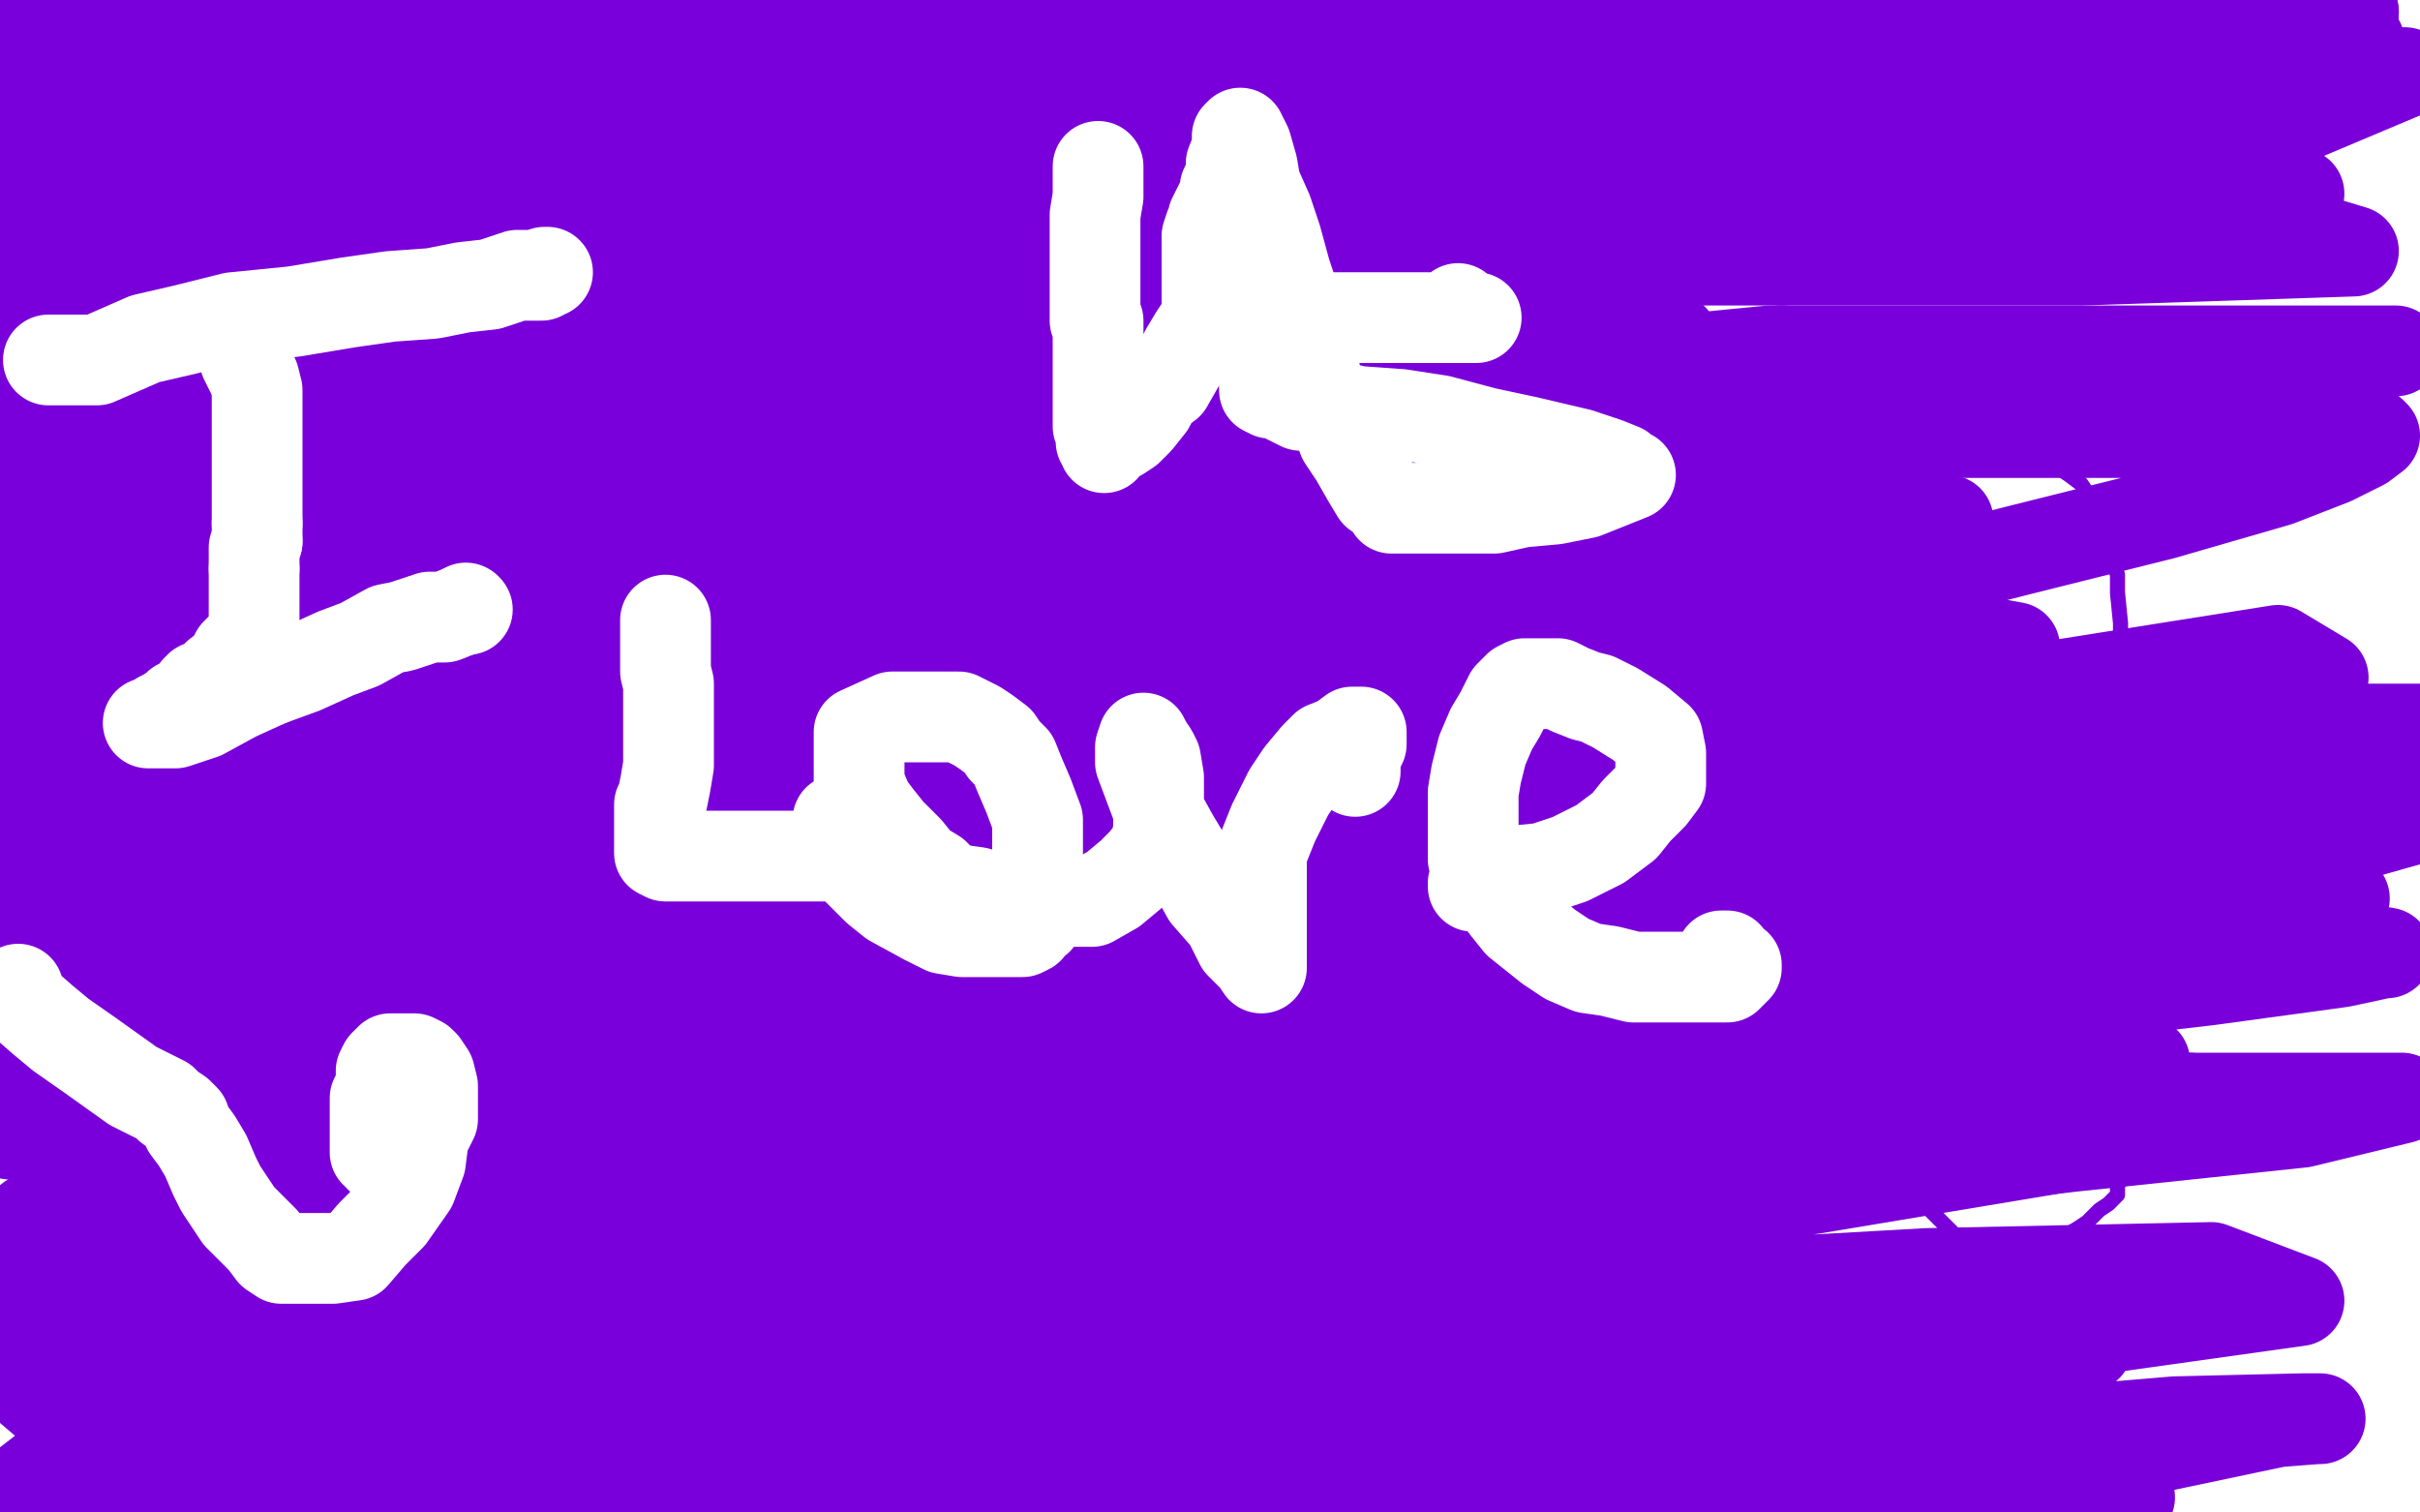 <?xml version="1.0" standalone="no"?>
<!DOCTYPE svg PUBLIC "-//W3C//DTD SVG 1.1//EN"
"http://www.w3.org/Graphics/SVG/1.1/DTD/svg11.dtd">

<svg width="800" height="500" version="1.1" xmlns="http://www.w3.org/2000/svg" xmlns:xlink="http://www.w3.org/1999/xlink" style="stroke-antialiasing: false"><desc>This SVG has been created on https://colorillo.com/</desc><rect x='0' y='0' width='800' height='500' style='fill: rgb(255,255,255); stroke-width:0' /><polyline points="44,115 45,117 45,117 45,118 45,118 45,120 45,120 45,120 45,120 45,121 45,121 45,123 45,123 46,123 46,123 46,124 46,124 47,125 47,125 49,127 49,127 64,130 68,130 71,130 73,130 77,130 81,126 84,121 87,115 90,108 92,102 95,95 96,91 98,85 99,82" style="fill: none; stroke: #7a00db; stroke-width: 5; stroke-linejoin: round; stroke-linecap: round; stroke-antialiasing: false; stroke-antialias: 0; opacity: 1.0"/>
<polyline points="99,82 99,79 99,76 99,74 99,72 99,68 99,66 99,63 99,60 97,58 96,57 92,52 91,51 89,49" style="fill: none; stroke: #7a00db; stroke-width: 5; stroke-linejoin: round; stroke-linecap: round; stroke-antialiasing: false; stroke-antialias: 0; opacity: 1.0"/>
<polyline points="89,49 87,48 86,46 85,46 85,45 84,45 83,45 82,45 81,45 79,45 77,45 76,45 74,45" style="fill: none; stroke: #7a00db; stroke-width: 5; stroke-linejoin: round; stroke-linecap: round; stroke-antialiasing: false; stroke-antialias: 0; opacity: 1.0"/>
<polyline points="74,45 72,45 71,45 68,45 68,46 67,46 67,47 67,48 67,50 67,51 67,53 67,55 67,56 67,57 67,59 69,60 69,62 70,65 72,68 74,71 75,73 75,74 76,79 78,81 79,84 83,93 84,93 86,93 88,93 91,91 92,90 94,89 95,87 97,84 98,82 100,80 102,76 102,74 102,73 102,70 102,69 102,68 102,66 102,65 102,64 102,63 102,62 102,63 103,65 103,68 103,70 103,71 104,77 104,79 104,82 104,86 104,90 104,94 104,100 104,104 104,108 104,112 104,115 104,119 105,124 106,127 106,128 107,132 107,133 107,135 109,136 109,137 110,138 111,139 112,139 114,139 116,139 120,139 126,139 131,139 140,139 148,139 156,139 162,138 169,137 172,137 175,136" style="fill: none; stroke: #7a00db; stroke-width: 5; stroke-linejoin: round; stroke-linecap: round; stroke-antialiasing: false; stroke-antialias: 0; opacity: 1.0"/>
<polyline points="140,333 140,332 140,332 141,331 141,331 142,329 142,329 145,325 145,325 148,319 148,319 152,312 152,312 158,302 158,302 164,292 164,292 170,283 170,283 176,275 176,275 182,266 182,266 190,259 190,259 196,253 202,245 207,239 213,232 218,225 221,221 225,212 226,209 227,203 229,201 229,198 229,194 229,192 229,190 229,188 229,186 226,181 220,181 216,181 213,181 208,181 204,181 201,181 197,184 189,192 185,199 178,210 172,221 162,233 157,245 151,259 145,270 141,284 136,296 133,306 131,314 128,327 124,338 121,350 119,356 118,365 118,373 118,384 118,393 118,401 118,409 119,415 121,419 124,423 125,425 129,428 129,429 130,430 132,430 137,430 143,430 151,423 163,415 174,406 184,396 198,383 211,372 223,361 231,352 238,344 241,338 245,329 247,326 247,324 247,323 247,322 246,321 244,321 243,324 240,334 238,343 237,353 235,361 235,369 235,377 235,384 235,391 235,394 235,397 235,398 237,399 237,396 240,391 243,384 246,377 250,372 254,366 257,360 260,356 260,355 262,352 262,354 262,357 264,364 265,368 267,374 269,381 273,388 276,394 280,400 284,404 286,406 311,409 319,403 325,398 332,392 340,383 348,374 353,367 358,358 364,350 367,343 370,337 373,328 373,325 378,317 381,314 382,312 383,312 385,311 387,309 389,309 393,309 394,309 396,311 399,314 404,320 408,325 412,332 417,338 422,345 426,350 430,356 432,359 435,359 436,361 436,359 436,354 436,349 433,339 430,330 427,320 420,310 414,300 407,294 404,289 401,287 400,285 399,285 397,285 394,285 391,291 390,299 389,310 388,320 387,330 385,340 384,348 384,355 384,361 384,367 384,372 384,378 384,383 384,387 384,390 385,397 385,401 386,404 388,409 389,411 391,412 392,414 392,415 395,413 397,409 402,399 408,390 411,382 415,371 419,362 422,355 426,348 427,345 429,341 429,339 429,338 429,341 429,347 430,352 431,360 432,368 434,375 436,380 437,383 437,386 438,387 438,388 440,389 441,389 444,388 452,381 458,375 464,369 471,359 474,353 478,342 480,331 483,320 486,308 487,297 492,258 492,250 492,246 492,242 491,237 489,235 487,231 486,229 485,229 484,228 483,228 481,228 479,228 476,233 473,243 472,255 470,268 469,283 466,295 466,309 462,321 462,335 462,345 462,356 501,425 502,425 504,425 507,424 511,421 518,415 524,410 532,402 538,396 545,383 550,375 558,358 561,349 563,344 566,338 567,334 569,331 571,329 572,327 573,327 574,327 576,327 578,327 582,327 585,329 590,333 595,337 601,341 605,343 608,346 610,348 611,348 611,346 611,343 611,341 610,338 606,333 605,333 602,329 601,328 600,328 599,327 599,326 598,327 598,330 598,332 598,337 598,341 598,346 598,352 598,360 598,364 598,371 598,375 598,381 598,384 598,388 598,391 598,395 598,398 598,402 598,404 598,405 598,406 598,403 598,399 600,393 601,386 604,379 604,370 605,364 607,357 608,355 608,351 608,348 608,347 608,346 611,349 614,355 617,362 620,371 623,379 627,385 632,394 638,400 643,405 648,410 650,412 652,414 655,416 656,417 658,418 659,419 661,419 662,419 664,419 667,419 672,415 676,413 682,409 687,406 690,404 694,400 697,398 698,397 700,395 700,394 700,392 701,390 701,386 701,384 701,382 702,380 703,377 706,365 706,364 706,362 707,359 707,357 707,352 707,348 708,345 708,339 708,334 708,326 708,319 708,315 704,308 702,301 698,294 694,286 689,278 685,271 679,263 676,257 673,252 670,245 665,237 662,231 657,219 654,211 652,203 651,198 649,190 646,184 645,178 643,173 643,170 641,165 641,164 640,162 640,161 640,159 638,158 638,157 640,154 641,154 643,151 646,151 648,150 650,148 651,148 652,148 655,148 659,148 662,148 666,148 669,148 675,150 678,153 684,157 688,160 692,166 695,170 697,176 698,184 700,190 700,196 701,206 701,213 701,221 701,229 701,234 699,237 696,247 694,250 692,253 687,258 684,258 678,261 669,264 662,267 653,271 644,273 635,276 624,276 611,276 595,276 573,276 548,277 518,277 490,277 458,277 430,277 406,277 387,277 372,277 360,277 351,277 344,279 337,279 332,279 328,279 322,279 319,279 314,279 309,279 303,279 294,279 285,279 273,279 259,280 247,282 238,283 231,285 224,289 221,291 217,296 215,304 214,311 214,321 214,330 214,339 214,350 216,358 221,371 229,382 237,395 246,402 256,409 262,413 270,415 277,416 287,416 297,416 310,416 324,416 339,413 356,407 367,403 380,400 390,396 401,389 407,383 414,376 415,370 417,364 417,358 417,352 411,342 405,333 395,328 380,318 359,307 333,294 313,287 301,283 291,279 279,276 272,273 263,270 260,268 258,267 257,265 256,264 256,262 256,260 257,255 313,245 328,245 342,245 357,245 370,245 381,246 390,249 400,253 407,255 413,257 416,260 418,260" style="fill: none; stroke: #7a00db; stroke-width: 5; stroke-linejoin: round; stroke-linecap: round; stroke-antialiasing: false; stroke-antialias: 0; opacity: 1.0"/>
<polyline points="181,102 182,105 182,105 184,109 184,109 185,113 185,113 187,117 187,117 190,123 190,123 193,130 193,130 196,139 196,139 199,148 199,148 202,155 202,155 206,165 206,165 208,171 208,171 209,176 209,176 209,179 209,179 208,181 206,183 201,184 196,184 186,184 180,184 172,184 163,177 154,172 147,166 142,159 139,154 138,149 136,142 136,135 136,132 136,130 136,127 139,125 142,125 145,125 149,125 154,125 157,125 163,125 170,130 180,135 190,143 201,148 215,159 226,164 239,171 246,174 255,176 265,177 271,179 275,179 280,178 285,176 288,175 291,172 295,169 298,165 300,161 304,153 306,148 308,141 309,134 311,128 311,122 311,117 311,112 311,109 311,104 306,98 299,93 289,88 271,80 253,76 222,66 208,66 191,64 179,61 172,61 167,61 165,61 163,62 162,63 160,65 160,68 159,72 159,79 159,84 159,91 159,97 162,105 167,111 173,117 181,121 191,123 206,124 222,124 238,124 255,124 271,124 288,124 301,124 311,127 320,130 326,133 336,148 337,155 337,162 337,169 337,178 335,188 326,199 307,211 284,223 251,235 217,250 183,264 159,280 138,292 128,299 122,305 117,310 115,312 115,314 115,317 117,318 121,320 128,321 140,323 158,323 188,323 226,323 276,317 315,311 361,300 396,289 424,278 453,266 467,260 478,256 483,254 488,251 488,250 485,247 477,247 462,245 432,245 375,245 312,247 251,259 200,273 166,287 148,297 140,303 137,311 137,321 144,335 160,344 191,358 231,369 284,375 335,375 388,369 454,375 514,366 568,357 604,351 618,347 625,345 625,343 621,340 609,335 587,335 547,329 474,325 406,325 330,327 264,337 216,345 180,350 160,357 146,360 140,364 140,366 140,370 140,373 148,379 176,387 236,391 303,391 379,391 455,386 613,346 576,338 507,328 439,322 363,320 290,320 230,315 192,315 172,315 169,312 168,311 169,310 175,307 195,302 236,287 305,279 379,268 450,260 520,243 579,231 627,223 653,218 663,215 666,214 655,212 627,212 564,214 509,221 450,232 403,239 353,245 314,260 277,267 257,274 243,278 236,282 233,284 233,287 236,290 243,293 256,294 279,296 317,296 363,296 393,296 418,296 430,296 434,294 432,291 423,287 406,283 366,274 308,268 249,268 186,268 143,268 114,272 102,277 95,282 93,287 93,290 93,297 131,318 192,330 265,332 345,343 443,349 530,356 605,356 662,356 698,356 707,352 709,352 709,351 704,347 681,344 644,337 570,331 494,327 405,325 313,325 229,325 162,325 118,325 104,325 101,325 104,325 119,329 147,332 203,340 262,340 327,340 387,340 438,338 477,339 491,339 497,339 494,339 480,335 441,332 368,330 292,330 201,330 122,332 54,336 12,339 -1,342 -4,343 -1,347 16,351 54,360 117,366 188,372 280,374 378,376 470,371 548,371 613,371 648,371 658,371 658,370 656,369 638,367 216,366 125,379 56,389 10,403 -3,422 13,427 51,427 137,427 221,427 313,427 392,431 465,431 511,431 538,431 541,430 533,428 513,428 451,425 367,425 278,425 170,429 77,442 -2,449 45,489 129,489 242,489 361,486 460,486 557,486 620,486 661,487 668,490 667,493 655,497 541,502 688,480 704,495 606,493 696,482 753,470 766,469 767,469 761,469 719,470 648,476 542,490 433,501 185,496 275,483 384,467 534,445 690,445 259,492 392,473 534,459 653,445 760,430 731,419 637,421 531,427 439,432 368,434 319,438 307,438 305,438 316,438 350,438 420,438 493,438 553,436 615,436 667,432 703,432 715,432 717,432 708,432 680,432 607,432 509,440 389,454 256,473 134,482 31,489 60,479 133,479 208,479 279,479 335,479 382,479 406,479 414,479 412,479 404,477 381,475 341,475 275,470 213,468 153,468 104,471 68,471 54,471 50,472 54,472 73,468 115,460 211,447 307,429 408,416 506,407 599,393 677,380 733,370 761,366 764,366 746,366 686,366 599,374 482,386 357,402 243,416 154,433 86,442 28,448 16,450 13,450 16,450 33,450 73,450 138,450 200,450 260,450 319,450 371,450 422,450 463,450 476,450 480,450 479,450 468,450 424,450 351,450 259,450 151,456 47,470" style="fill: none; stroke: #7a00db; stroke-width: 30; stroke-linejoin: round; stroke-linecap: round; stroke-antialiasing: false; stroke-antialias: 0; opacity: 1.0"/>
<polyline points="47,470 47,504 619,503 566,499" style="fill: none; stroke: #7a00db; stroke-width: 30; stroke-linejoin: round; stroke-linecap: round; stroke-antialiasing: false; stroke-antialias: 0; opacity: 1.0"/>
<polyline points="566,499 493,497 399,497 286,497 178,497 91,492 7,492 29,475 120,462 240,439 354,425 475,404 589,390 685,379 761,371 794,363 724,363" style="fill: none; stroke: #7a00db; stroke-width: 30; stroke-linejoin: round; stroke-linecap: round; stroke-antialiasing: false; stroke-antialias: 0; opacity: 1.0"/>
<polyline points="724,363 635,363 523,378 409,385 292,404 190,420 106,430 45,438 17,438 15,438 15,437 21,435 48,429 118,412 211,399 299,385 392,370 482,363 576,345 661,332 730,324 774,318 788,315 789,315 777,313 729,313" style="fill: none; stroke: #7a00db; stroke-width: 30; stroke-linejoin: round; stroke-linecap: round; stroke-antialiasing: false; stroke-antialias: 0; opacity: 1.0"/>
<polyline points="-3,374 79,361 164,352 263,334 351,321 440,314 516,312 576,308 614,308 626,308 628,308 624,308 595,308" style="fill: none; stroke: #7a00db; stroke-width: 30; stroke-linejoin: round; stroke-linecap: round; stroke-antialiasing: false; stroke-antialias: 0; opacity: 1.0"/>
<polyline points="729,313 653,313 544,328 422,335 297,347 186,356 87,369 11,376 -3,374" style="fill: none; stroke: #7a00db; stroke-width: 30; stroke-linejoin: round; stroke-linecap: round; stroke-antialiasing: false; stroke-antialias: 0; opacity: 1.0"/>
<polyline points="595,308 525,310 453,322 360,336 269,349 182,360 105,368 47,378 25,378 18,378 20,378 34,373 104,356 192,341 315,320 432,302 553,281 653,272 737,272 787,268 800,269 797,271 765,280 695,297 588,319 460,338 334,361 217,380 131,395 70,405 44,410 41,410 41,409 43,407 53,401 83,393 157,384 232,360 302,348 358,336 424,327 479,321 524,314 545,311 550,311 547,311 539,311 509,312 437,318 350,331" style="fill: none; stroke: #7a00db; stroke-width: 30; stroke-linejoin: round; stroke-linecap: round; stroke-antialiasing: false; stroke-antialias: 0; opacity: 1.0"/>
<polyline points="64,371 143,358 237,345 330,331 420,318 508,309 581,305 645,297 689,293 705,289 708,289 697,287 671,287" style="fill: none; stroke: #7a00db; stroke-width: 30; stroke-linejoin: round; stroke-linecap: round; stroke-antialiasing: false; stroke-antialias: 0; opacity: 1.0"/>
<polyline points="350,331 259,342 148,356 41,370 64,371" style="fill: none; stroke: #7a00db; stroke-width: 30; stroke-linejoin: round; stroke-linecap: round; stroke-antialiasing: false; stroke-antialias: 0; opacity: 1.0"/>
<polyline points="671,287 597,284 497,286 376,286 260,292 151,301 66,312 -2,314 24,310 114,304 202,291 303,277 404,264 513,255 614,243 704,235 768,224 753,215 671,228 578,241 452,257 335,283 218,292 125,305 40,316 45,307 112,295 183,284 260,276 343,263 436,252 504,243 568,233 610,226 626,222 629,220 622,220 592,220 516,226 423,239 322,253 204,269 103,282 7,296" style="fill: none; stroke: #7a00db; stroke-width: 30; stroke-linejoin: round; stroke-linecap: round; stroke-antialiasing: false; stroke-antialias: 0; opacity: 1.0"/>
<polyline points="7,296 18,282 94,273 172,256 268,243 358,236 437,230 503,221 550,218 575,215 578,214 575,214 557,214 492,214 402,220 290,236 168,255 72,270" style="fill: none; stroke: #7a00db; stroke-width: 30; stroke-linejoin: round; stroke-linecap: round; stroke-antialiasing: false; stroke-antialias: 0; opacity: 1.0"/>
<polyline points="72,270 50,274 125,261 210,248 297,237 391,224 468,211 537,198 582,191 608,186 614,184 615,184 606,184 582,184 519,192 450,200 365,213 272,224 179,240 88,253 0,266" style="fill: none; stroke: #7a00db; stroke-width: 30; stroke-linejoin: round; stroke-linecap: round; stroke-antialiasing: false; stroke-antialias: 0; opacity: 1.0"/>
<polyline points="0,266 54,259 139,248 232,233 325,219 410,208 503,193 572,182 623,175 643,172 644,172 642,172 621,172" style="fill: none; stroke: #7a00db; stroke-width: 30; stroke-linejoin: round; stroke-linecap: round; stroke-antialiasing: false; stroke-antialias: 0; opacity: 1.0"/>
<polyline points="17,233 17,240 98,220 188,207 282,194 369,180 468,167 556,149 638,141 699,130 739,123 752,121 754,121" style="fill: none; stroke: #7a00db; stroke-width: 30; stroke-linejoin: round; stroke-linecap: round; stroke-antialiasing: false; stroke-antialias: 0; opacity: 1.0"/>
<polyline points="621,172 546,172 469,180 360,194 248,205 125,226 17,233" style="fill: none; stroke: #7a00db; stroke-width: 30; stroke-linejoin: round; stroke-linecap: round; stroke-antialiasing: false; stroke-antialias: 0; opacity: 1.0"/>
<polyline points="754,121 745,123 715,125 619,138 520,152 409,165 283,191 165,207 48,225" style="fill: none; stroke: #7a00db; stroke-width: 30; stroke-linejoin: round; stroke-linecap: round; stroke-antialiasing: false; stroke-antialias: 0; opacity: 1.0"/>
<polyline points="703,119 657,119 584,123 491,134 403,147 305,154 204,167 109,176 26,189" style="fill: none; stroke: #7a00db; stroke-width: 30; stroke-linejoin: round; stroke-linecap: round; stroke-antialiasing: false; stroke-antialias: 0; opacity: 1.0"/>
<polyline points="48,225 35,193 131,170 232,157 342,138 443,129 535,121 617,125 676,125 705,120 711,120 711,119 703,119" style="fill: none; stroke: #7a00db; stroke-width: 30; stroke-linejoin: round; stroke-linecap: round; stroke-antialiasing: false; stroke-antialias: 0; opacity: 1.0"/>
<polyline points="26,189 58,180 119,174 188,162 247,152 290,152 312,152 316,152 312,154 298,158 257,173 171,188 83,206 29,225 101,213 178,202 252,194 329,181 385,171 430,165 459,160 467,160 468,160 469,159 467,159 455,159 433,159 390,159 335,160 280,168 219,174 158,187 99,197 52,204 24,214 13,217 12,217 14,215 32,209 73,198 145,178 223,163 295,151 372,138 441,127 499,119 531,114 543,112 544,112 537,112" style="fill: none; stroke: #7a00db; stroke-width: 30; stroke-linejoin: round; stroke-linecap: round; stroke-antialiasing: false; stroke-antialias: 0; opacity: 1.0"/>
<polyline points="537,112 511,112 449,114 379,126 305,137 212,152 124,165 38,183 27,189 94,177 163,166 235,154 303,147 372,139 433,129 491,123 531,116 546,113 553,112 544,112 514,112 452,112 382,112 309,114 232,120 152,133 67,146 -2,154 14,150 82,144 154,131 231,123 297,112 360,106 403,95 447,93 463,89 473,87 470,87 460,87 432,87 372,87 318,87 252,93 190,95 128,107 68,113 9,123 26,125 94,117 156,107 222,94 283,86 347,76 399,70 444,62 478,57 489,55 492,54 491,54 483,52 457,52 413,52 328,60 251,73 177,84 100,97 27,116 5,162 59,150 122,142 184,131 250,123 303,111 352,100 388,94 403,88 409,86 407,86 391,85 356,85 296,85 237,85 172,87 115,99 55,105 10,110 -5,112 38,105 107,94 168,86 234,76 295,68 364,57 425,49 480,43 523,34 539,30 543,30 544,28 543,28 537,27 513,27 451,27 386,27 311,27 239,35 162,48 88,56 11,67 25,64 83,54 139,48 205,39 266,29 327,21 375,11 425,4 449,-1 457,-4 458,-4 454,-4 279,-1 210,5 149,17 85,25 27,35 27,55 77,47 133,37 194,29 255,19 313,13 360,7 394,2 409,0 414,-1 409,-1 387,-1 344,-1 275,5 207,11 145,30 86,42 31,60 3,88 41,88 86,82 128,76 164,71 192,70 220,70 236,70 247,70 252,70 242,70 220,70 179,70 123,70 71,71 23,79" style="fill: none; stroke: #7a00db; stroke-width: 30; stroke-linejoin: round; stroke-linecap: round; stroke-antialiasing: false; stroke-antialias: 0; opacity: 1.0"/>
<polyline points="222,75 194,75 164,75 133,78 109,82 94,85 81,88 75,89 71,91 71,92 71,93 71,94 76,96" style="fill: none; stroke: #7a00db; stroke-width: 30; stroke-linejoin: round; stroke-linecap: round; stroke-antialiasing: false; stroke-antialias: 0; opacity: 1.0"/>
<polyline points="23,79 13,98 57,93 102,87 147,82 182,82 216,76 231,78 243,78 245,76 244,76 237,75 222,75" style="fill: none; stroke: #7a00db; stroke-width: 30; stroke-linejoin: round; stroke-linecap: round; stroke-antialiasing: false; stroke-antialias: 0; opacity: 1.0"/>
<polyline points="76,96 88,96 110,96 140,96 175,96 212,88 262,81 291,78 315,71 325,68 323,68 312,66 286,66 243,66 185,67 138,75 96,79 59,88 37,93 20,99 16,100 15,100 14,100" style="fill: none; stroke: #7a00db; stroke-width: 30; stroke-linejoin: round; stroke-linecap: round; stroke-antialiasing: false; stroke-antialias: 0; opacity: 1.0"/>
<polyline points="14,100 14,101 17,101 23,101 28,101 38,101 207,73 241,66 278,59" style="fill: none; stroke: #7a00db; stroke-width: 30; stroke-linejoin: round; stroke-linecap: round; stroke-antialiasing: false; stroke-antialias: 0; opacity: 1.0"/>
<polyline points="278,59 293,52 303,49 304,49 305,48 301,46 288,46 259,46 227,46 180,51 145,58 111,63 76,70" style="fill: none; stroke: #7a00db; stroke-width: 30; stroke-linejoin: round; stroke-linecap: round; stroke-antialiasing: false; stroke-antialias: 0; opacity: 1.0"/>
<polyline points="76,70 44,77 30,82 20,87 16,88 18,89 32,90 56,90 88,90 129,90 181,88 234,80 278,74 371,66 383,66 385,65 382,65 367,65 331,65 269,65" style="fill: none; stroke: #7a00db; stroke-width: 30; stroke-linejoin: round; stroke-linecap: round; stroke-antialiasing: false; stroke-antialias: 0; opacity: 1.0"/>
<polyline points="269,65 219,72 164,70 108,70 55,73 12,73 6,78 34,78 64,78 102,78 148,76 193,66 232,64 277,59 319,53 345,49 365,46 378,43 379,43 379,42" style="fill: none; stroke: #7a00db; stroke-width: 30; stroke-linejoin: round; stroke-linecap: round; stroke-antialiasing: false; stroke-antialias: 0; opacity: 1.0"/>
<polyline points="78,72 80,72 92,72 122,72 177,68 228,56 283,50 334,40 386,34 426,29 452,24 465,23 471,21" style="fill: none; stroke: #7a00db; stroke-width: 30; stroke-linejoin: round; stroke-linecap: round; stroke-antialiasing: false; stroke-antialias: 0; opacity: 1.0"/>
<polyline points="379,42 375,40 363,40 339,40 306,40 268,40 221,45 184,50 142,56 116,61 92,67 81,71 78,72" style="fill: none; stroke: #7a00db; stroke-width: 30; stroke-linejoin: round; stroke-linecap: round; stroke-antialiasing: false; stroke-antialias: 0; opacity: 1.0"/>
<polyline points="471,21 468,21 457,21 427,21 367,21 313,21 248,25 177,25 101,31 19,37 13,50 48,44 78,43 110,38 136,33 157,29 175,26 184,25 186,24 186,23 185,22 178,21 157,21" style="fill: none; stroke: #7a00db; stroke-width: 30; stroke-linejoin: round; stroke-linecap: round; stroke-antialiasing: false; stroke-antialias: 0; opacity: 1.0"/>
<polyline points="157,21 122,21 65,21 21,24" style="fill: none; stroke: #7a00db; stroke-width: 30; stroke-linejoin: round; stroke-linecap: round; stroke-antialiasing: false; stroke-antialias: 0; opacity: 1.0"/>
<polyline points="96,21 95,21 93,20 92,19 85,19 74,19" style="fill: none; stroke: #7a00db; stroke-width: 30; stroke-linejoin: round; stroke-linecap: round; stroke-antialiasing: false; stroke-antialias: 0; opacity: 1.0"/>
<polyline points="21,24 6,34 33,32 55,28 70,26 82,24 91,22 96,22 96,21" style="fill: none; stroke: #7a00db; stroke-width: 30; stroke-linejoin: round; stroke-linecap: round; stroke-antialiasing: false; stroke-antialias: 0; opacity: 1.0"/>
<polyline points="74,19 63,22 46,22 33,22 21,22 9,22 -4,22 3,20 17,20 35,20 55,18 77,18 96,18 110,15 122,15 129,14 131,14 133,13 133,12 132,12 131,12 125,12 115,12 103,12 88,14 72,14 57,14 41,14 27,14 15,14 8,14 4,14" style="fill: none; stroke: #7a00db; stroke-width: 30; stroke-linejoin: round; stroke-linecap: round; stroke-antialiasing: false; stroke-antialias: 0; opacity: 1.0"/>
<polyline points="4,14 3,14 2,13 1,12 0,11 -1,10 0,9 1,9" style="fill: none; stroke: #7a00db; stroke-width: 30; stroke-linejoin: round; stroke-linecap: round; stroke-antialiasing: false; stroke-antialias: 0; opacity: 1.0"/>
<polyline points="1,9 1,8 1,7 1,6 2,5 2,7 4,10 6,16 7,19 9,25 10,32 11,38 12,42 12,45 13,51 13,58 13,63 13,67" style="fill: none; stroke: #7a00db; stroke-width: 30; stroke-linejoin: round; stroke-linecap: round; stroke-antialiasing: false; stroke-antialias: 0; opacity: 1.0"/>
<polyline points="13,67 13,72 13,76 14,82 15,84 15,87 16,89 17,91 18,96 19,98 20,99 21,101 21,103 22,105 23,106 23,109 24,111 24,114 24,116 24,118 24,123 25,126 25,129 25,132 25,135 25,139 25,143 25,146 25,150 25,153 24,155 24,157 22,160 21,161 20,164 19,166 17,168 16,170 15,172 13,173 12,174 10,175 10,178 9,178 9,179 9,180 9,181 9,183 8,185 8,186 8,189 8,191 8,193 7,194 6,197 6,198 6,200 6,202 6,204 6,206 6,208 6,212 6,213 6,215 6,219 6,220 6,221 6,223 6,226 6,229 6,232 6,235 6,237 5,239 5,243 5,245 3,247 3,250 2,252 2,255 2,257 0,259 0,260 0,261 1,261" style="fill: none; stroke: #7a00db; stroke-width: 30; stroke-linejoin: round; stroke-linecap: round; stroke-antialiasing: false; stroke-antialias: 0; opacity: 1.0"/>
<polyline points="1,261 1,262 1,260 1,257 1,250 1,243" style="fill: none; stroke: #7a00db; stroke-width: 30; stroke-linejoin: round; stroke-linecap: round; stroke-antialiasing: false; stroke-antialias: 0; opacity: 1.0"/>
<polyline points="1,123 1,118 1,113 1,106 1,100 1,96 1,91 1,85 1,82 1,80 1,76 1,73 1,70 3,67 6,61 8,58 11,53 14,50 18,45 22,40 26,36 32,32 35,30 38,29 41,28 42,27 45,27 48,24 49,24 50,24 51,22 52,22 53,22 55,22 57,22 60,22" style="fill: none; stroke: #7a00db; stroke-width: 30; stroke-linejoin: round; stroke-linecap: round; stroke-antialiasing: false; stroke-antialias: 0; opacity: 1.0"/>
<polyline points="1,243 1,230 1,218 1,204 1,190 1,179 1,168 1,160 1,152 1,144 1,138 1,133 1,128 1,123" style="fill: none; stroke: #7a00db; stroke-width: 30; stroke-linejoin: round; stroke-linecap: round; stroke-antialiasing: false; stroke-antialias: 0; opacity: 1.0"/>
<polyline points="60,22 64,22 69,22 74,22 81,22 89,20 95,20 101,17 104,17 109,17 113,17 117,17 121,17 124,15 127,14 130,14 134,14 139,13 142,12 145,11 147,11 151,11 154,10 156,9 159,9 161,8 165,8" style="fill: none; stroke: #7a00db; stroke-width: 30; stroke-linejoin: round; stroke-linecap: round; stroke-antialiasing: false; stroke-antialias: 0; opacity: 1.0"/>
<polyline points="201,0 202,0 203,0 205,-3 207,-3 210,-4 213,-4 217,-4 222,-4 223,-4" style="fill: none; stroke: #7a00db; stroke-width: 30; stroke-linejoin: round; stroke-linecap: round; stroke-antialiasing: false; stroke-antialias: 0; opacity: 1.0"/>
<polyline points="165,8 169,7 172,6 177,5 180,5 183,5 187,3 189,3 192,3 194,3 196,2 198,2 200,2 201,0" style="fill: none; stroke: #7a00db; stroke-width: 30; stroke-linejoin: round; stroke-linecap: round; stroke-antialiasing: false; stroke-antialias: 0; opacity: 1.0"/>
<polyline points="223,-4 224,-4 227,-4 231,-4 236,-4 242,-4 248,-4 256,-4 262,-4 270,-4 277,-4 285,-4 295,-4 305,-4 314,-4 326,-4 337,-4 350,-4 362,-4 375,-4 389,-4 399,-4 411,-4 424,-4 436,-4 448,-4 458,-4" style="fill: none; stroke: #7a00db; stroke-width: 30; stroke-linejoin: round; stroke-linecap: round; stroke-antialiasing: false; stroke-antialias: 0; opacity: 1.0"/>
<polyline points="506,-4 744,-4 749,-4 754,-2 757,-1 762,1 767,2 770,3 773,3 777,3 778,4" style="fill: none; stroke: #7a00db; stroke-width: 30; stroke-linejoin: round; stroke-linecap: round; stroke-antialiasing: false; stroke-antialias: 0; opacity: 1.0"/>
<polyline points="458,-4 467,-4 475,-4 484,-4 491,-4 498,-4 506,-4" style="fill: none; stroke: #7a00db; stroke-width: 30; stroke-linejoin: round; stroke-linecap: round; stroke-antialiasing: false; stroke-antialias: 0; opacity: 1.0"/>
<polyline points="778,4 774,5 765,5 752,6 726,6 685,6 617,6 542,6 450,6 356,6 274,10 211,18 168,27 143,29" style="fill: none; stroke: #7a00db; stroke-width: 30; stroke-linejoin: round; stroke-linecap: round; stroke-antialiasing: false; stroke-antialias: 0; opacity: 1.0"/>
<polyline points="143,29 127,32 117,35 116,35 117,35 129,35 161,35 224,35 299,35 376,41 471,48 560,48 654,48 738,48" style="fill: none; stroke: #7a00db; stroke-width: 30; stroke-linejoin: round; stroke-linecap: round; stroke-antialiasing: false; stroke-antialias: 0; opacity: 1.0"/>
<polyline points="738,48 795,24 668,26 536,26 388,28 263,30 162,46 88,57 32,64 -2,70 -5,73 27,73 97,73 173,73 246,73 330,73 405,73 483,73 556,73 624,73 683,73 727,71 751,66 759,65 760,64 753,61 737,60 695,54 616,50 532,50 432,50 324,47 219,47 135,49 64,57" style="fill: none; stroke: #7a00db; stroke-width: 30; stroke-linejoin: round; stroke-linecap: round; stroke-antialiasing: false; stroke-antialias: 0; opacity: 1.0"/>
<polyline points="64,57 18,68 -4,76 -5,86 57,86 138,86 246,86 362,86 478,86 589,86" style="fill: none; stroke: #7a00db; stroke-width: 30; stroke-linejoin: round; stroke-linecap: round; stroke-antialiasing: false; stroke-antialias: 0; opacity: 1.0"/>
<polyline points="361,107 260,116 179,133 109,152 59,158 36,162 32,165 37,165 62,165 129,162 208,158 307,145" style="fill: none; stroke: #7a00db; stroke-width: 30; stroke-linejoin: round; stroke-linecap: round; stroke-antialiasing: false; stroke-antialias: 0; opacity: 1.0"/>
<polyline points="589,86 688,86 778,83 728,68 611,74 478,88 361,107" style="fill: none; stroke: #7a00db; stroke-width: 30; stroke-linejoin: round; stroke-linecap: round; stroke-antialiasing: false; stroke-antialias: 0; opacity: 1.0"/>
<polyline points="307,145 391,138 486,138 575,138 653,138 718,138 761,138 774,138 776,138 767,138 733,138 647,138 550,138 463,142 369,157 279,166 202,177 141,189 88,195 60,200 54,201 55,201 73,198 129,188 205,182 279,176 366,167 440,160 517,150 581,137 639,131 671,126 576,122 495,122 409,122 311,133 232,133 163,143 118,150 93,153 83,155 85,155 111,152 180,142 258,122 346,102 440,80 531,60 625,42 697,27 755,17 775,16 780,14 775,14 747,14 668,20 588,33 498,48 420,68 347,85 288,97 240,111 209,121 197,124 196,126 197,126 213,126 248,126 315,126 378,123 451,119 522,119 597,119 670,119 741,116 792,116 747,116 671,116 585,116 503,124 434,132 373,145 328,150 298,159 296,159 297,159 298,159 300,159 324,159 355,157 388,157 420,157 450,157 477,157 494,151 505,149 512,149 513,148 512,146 511,146 510,146 507,143 502,141 499,140 491,140 482,140 471,140 458,140 447,140 438,140 431,140 425,141 425,142 426,143 438,143 462,143 505,143 565,143 619,143 671,143 719,143 755,143 774,143 783,143 784,143 785,144 781,147 771,152 753,159 715,170 667,182 624,193 593,207 569,240 610,241 662,241 716,241 759,241 800,241 760,257 669,270 584,283 496,296 427,309 366,319 324,326 304,324 301,324 301,323 310,320 333,316 375,311 447,298 507,299 559,299 616,300 667,300 705,300 741,303 760,299 769,297 775,297 771,295 763,295 742,292 701,290 646,286 601,293 551,303 519,309 498,314 487,314 485,315 492,315 521,310 598,304 680,295 768,277 733,243 549,274 477,282 408,293 366,300 343,302 340,302 340,300 472,273 508,268 540,263 567,263 592,263 608,263 619,263 621,263 619,263 617,263 613,263 610,263 609,263 608,264 606,264 606,265 605,266 604,266" style="fill: none; stroke: #7a00db; stroke-width: 30; stroke-linejoin: round; stroke-linecap: round; stroke-antialiasing: false; stroke-antialias: 0; opacity: 1.0"/>
<polyline points="79,110 79,111 79,111 80,115 80,115 81,116 81,116 81,119 81,119 83,123 83,123 84,125 84,125 85,129 85,129 85,131 85,131 85,133 85,133 85,136 85,136 85,140 85,140 85,143 85,143 85,147 85,147 85,150 85,156 85,160 85,164 85,167 85,169 85,171 85,172 85,173" style="fill: none; stroke: #ffffff; stroke-width: 30; stroke-linejoin: round; stroke-linecap: round; stroke-antialiasing: false; stroke-antialias: 0; opacity: 1.0"/>
<polyline points="85,173 85,175 85,176 85,177 85,178 85,179" style="fill: none; stroke: #ffffff; stroke-width: 30; stroke-linejoin: round; stroke-linecap: round; stroke-antialiasing: false; stroke-antialias: 0; opacity: 1.0"/>
<polyline points="85,179 84,181 84,182 84,183 84,184 84,186 84,188" style="fill: none; stroke: #ffffff; stroke-width: 30; stroke-linejoin: round; stroke-linecap: round; stroke-antialiasing: false; stroke-antialias: 0; opacity: 1.0"/>
<polyline points="84,188 84,189 84,190 84,192 84,193 84,195 84,196 84,198 84,200 84,202 84,203 84,204 84,206 84,207 84,209 81,213 78,216 76,220 72,223 71,224 69,226 66,227 65,228 65,229 65,231 61,232 59,233 58,234 55,236 53,237 52,238 50,239 49,239 53,239 58,239 67,236 78,230 89,225" style="fill: none; stroke: #ffffff; stroke-width: 30; stroke-linejoin: round; stroke-linecap: round; stroke-antialiasing: false; stroke-antialias: 0; opacity: 1.0"/>
<circle cx="154.5" cy="201.5" r="15" style="fill: #ffffff; stroke-antialiasing: false; stroke-antialias: 0; opacity: 1.0"/>
<polyline points="89,225 100,221 111,216 119,213 128,208 133,207 142,204 147,204 152,202 154,201" style="fill: none; stroke: #ffffff; stroke-width: 30; stroke-linejoin: round; stroke-linecap: round; stroke-antialiasing: false; stroke-antialias: 0; opacity: 1.0"/>
<polyline points="16,119 17,119 17,119 19,119 19,119 24,119 24,119 32,119 32,119 48,112 48,112 61,109 61,109 77,105 77,105 97,103 97,103 115,100 115,100 129,98 129,98 143,97 143,97 153,95 153,95 162,94 162,94 171,91 176,91 179,91 180,90 181,90" style="fill: none; stroke: #ffffff; stroke-width: 30; stroke-linejoin: round; stroke-linecap: round; stroke-antialiasing: false; stroke-antialias: 0; opacity: 1.0"/>
<polyline points="220,205 220,209 220,209 220,211 220,211 220,214 220,214 220,218 220,218 220,222 220,222 221,226 221,226 221,229 221,229 221,233 221,233 221,236 221,236 221,240 221,240 221,246 221,246 221,250 221,250 221,253 221,253 220,259 219,264 218,266 218,270 218,273 218,275 218,278 218,280 218,282 220,283 221,283 226,283 231,283 236,283 241,283 251,283 256,283 263,283 268,283 274,283 276,282 277,282 278,281 278,280 278,278 278,276 278,274 278,273 278,272 277,271 277,272 277,275 277,277 278,280 281,285 284,288 290,294 295,298 306,304 312,307 318,308 325,308 329,308 335,308 338,308 340,307 342,304 343,304 343,300 343,298 343,294 343,289 343,285 343,278 343,271 340,263 337,256 335,251 332,248 330,245 326,242 323,240 317,237 313,237 310,237 305,237 302,237 299,237 295,237 284,242 284,244 284,246 284,249 284,254 284,259 287,266 290,270 294,275 300,281 304,286 309,289 312,292 316,294 323,295 330,297 337,298 345,298 354,298 361,298 368,294 374,289 378,285 382,280 383,274 383,267 383,262 383,257 382,251 381,249 379,246 378,244 377,247 377,252 380,260 383,268 388,277 394,287 399,296 406,304 410,312 415,317 417,320 417,318 417,311 417,300 417,291 417,282 421,272 426,262 430,256 435,250 438,247 443,245 447,242 448,242 450,242 450,244 450,246 448,250 448,253 448,255" style="fill: none; stroke: #ffffff; stroke-width: 30; stroke-linejoin: round; stroke-linecap: round; stroke-antialiasing: false; stroke-antialias: 0; opacity: 1.0"/>
<polyline points="487,293 487,292 487,292 491,292 491,292 500,288 500,288 510,287 510,287 519,284 519,284 529,279 529,279 537,273 537,273 541,268 541,268 546,263 546,263 549,259 549,259 549,256 549,256 549,251 549,251 549,249 549,249 548,244 542,239 534,234 528,231 524,230 519,228 515,226 513,226 510,226 508,226 507,226 504,226 502,227 499,230 496,236 493,241 490,248 488,256 487,262 487,269 487,274 487,279 487,284 491,290 495,296 498,300 502,305 507,309 512,313 518,317 525,320 532,321 540,323 546,323 554,323 560,323 566,323 570,323 571,323 573,321 574,320 574,319 573,319 572,318 571,316 569,316" style="fill: none; stroke: #ffffff; stroke-width: 30; stroke-linejoin: round; stroke-linecap: round; stroke-antialiasing: false; stroke-antialias: 0; opacity: 1.0"/>
<polyline points="6,327 6,330 6,330 14,337 14,337 20,342 20,342 30,349 30,349 37,354 37,354 44,359 44,359 50,362 50,362 54,364 54,364 56,366 56,366 59,368 59,368 61,370 61,370 62,373 62,373 65,377 65,377 68,382 71,389 73,393 79,402 84,407 87,410 90,414 93,416 95,416 98,416 102,416 110,416 117,415 123,408 129,402 136,392 139,384 140,376 143,370 143,363 143,359 142,355 140,352 139,351 137,350 136,350 134,350 132,350 130,350 129,350 127,352 126,354 126,357 126,359 124,363 124,368 124,371 124,376 124,378 124,381 125,381 126,383 125,382 125,381 124,381 124,380" style="fill: none; stroke: #ffffff; stroke-width: 30; stroke-linejoin: round; stroke-linecap: round; stroke-antialiasing: false; stroke-antialias: 0; opacity: 1.0"/>
<polyline points="363,55 363,57 363,57 363,60 363,60 363,65 363,65 362,71 362,71 362,77 362,77 362,83 362,83 362,86 362,86 362,91 362,91 362,95 362,95 362,98 362,98 362,100 362,100 362,102 362,102 362,103 362,103 362,104 362,106 363,106 363,107 363,109 363,111 363,112 363,115 363,116 363,119 363,120 363,121 363,122 363,123 363,124 363,126 363,127 363,128 363,129 363,130 363,131 363,132 363,133 363,134 363,135 363,136 363,137 363,138 363,139 363,140 363,141 364,141 364,142 364,144 364,146 365,147 365,148 366,146 370,144 373,142 376,139 380,134 382,130 386,127 390,120 392,116 395,111 397,108 399,104 399,101 399,97 399,94 399,90 399,87 399,85 399,83 399,81 399,79 399,78 400,75 401,75 401,72 403,68 405,64 405,62 407,58 407,56 407,54 409,49 409,48 409,46 409,45 410,44 412,48 414,55 415,61 419,70 422,79 425,90 428,99 431,110 433,117 436,128 441,137 444,145 448,151 452,158 455,163 458,165 460,168 463,168 467,168 474,168 482,168 494,168 503,166 514,165 524,163 539,157 537,156 536,155 531,153 522,150 505,146 491,143 476,139 463,137 449,136 440,134 430,134 422,130 420,130 418,129 418,128 418,127 418,126 418,124 418,121 416,117 416,114 415,112 413,110 411,107 410,105 409,104 407,103 408,103 417,103 429,105 441,105 454,105 466,105 477,105 488,105 487,105 486,105 485,105 484,104 483,103 482,102" style="fill: none; stroke: #ffffff; stroke-width: 30; stroke-linejoin: round; stroke-linecap: round; stroke-antialiasing: false; stroke-antialias: 0; opacity: 1.0"/>
</svg>
